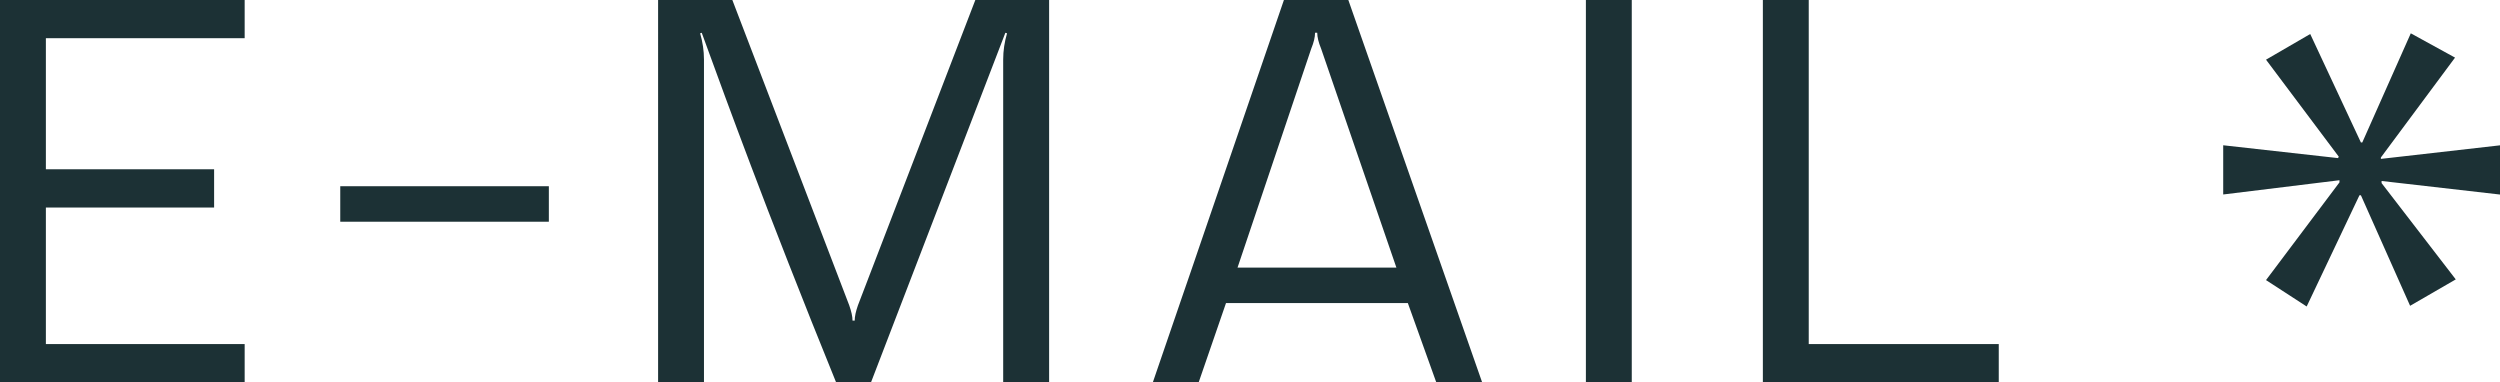 <?xml version="1.0" encoding="UTF-8"?>
<svg id="_レイヤー_1" data-name="レイヤー 1" xmlns="http://www.w3.org/2000/svg" width="82.4" height="12.6" viewBox="0 0 82.4 12.6">
  <g>
    <path d="M8.064,11.34v1.26H0V0h8.064v1.26H1.512v4.32h5.545v1.26H1.512v4.5h6.553Z" fill="#1c3135" stroke-width="0"/>
    <path d="M18.09,6.138v1.17h-6.875v-1.17h6.875Z" fill="#1c3135" stroke-width="0"/>
    <path d="M23.131,1.08l-.055.018c.084.288.127.576.127.864v10.638h-1.512V0h2.447l3.852,10.062c.072.204.109.372.109.504h.072c0-.132.035-.3.107-.504l3.869-10.062h2.432v12.6h-1.514V1.962c0-.288.043-.576.127-.864l-.055-.018-4.428,11.52h-1.152c-.551-1.356-1.076-2.67-1.574-3.942s-.91-2.337-1.232-3.195c-.324-.857-.607-1.614-.848-2.268-.24-.654-.426-1.161-.557-1.521-.133-.36-.205-.558-.217-.594Z" fill="#1c3135" stroke-width="0"/>
    <path d="M37.998,12.6L42.318,0h2.123l4.41,12.6h-1.512l-.936-2.61h-5.994l-.9,2.61h-1.512ZM43.416,1.08h-.072c0,.144-.041.318-.125.522l-2.43,7.218h5.236l-2.482-7.218c-.084-.204-.127-.378-.127-.522Z" fill="#1c3135" stroke-width="0"/>
    <path d="M52.271,0h1.512v12.6h-1.512V0Z" fill="#1c3135" stroke-width="0"/>
    <path d="M65.879,11.34v1.26h-7.775V0h1.512v11.34h6.264Z" fill="#1c3135" stroke-width="0"/>
  </g>
  <path d="M79.461,1.099l1.457.8-2.444,3.291v.047l3.926-.447v1.622l-3.903-.447v.07l2.445,3.174-1.505.87-1.622-3.644h-.047l-1.74,3.667-1.34-.87,2.421-3.221v-.071l-3.832.47v-1.622l3.785.423.024-.047-2.398-3.197,1.457-.846,1.67,3.574h.046l1.599-3.597Z" fill="#1c3135" stroke-width="0"/>
</svg>